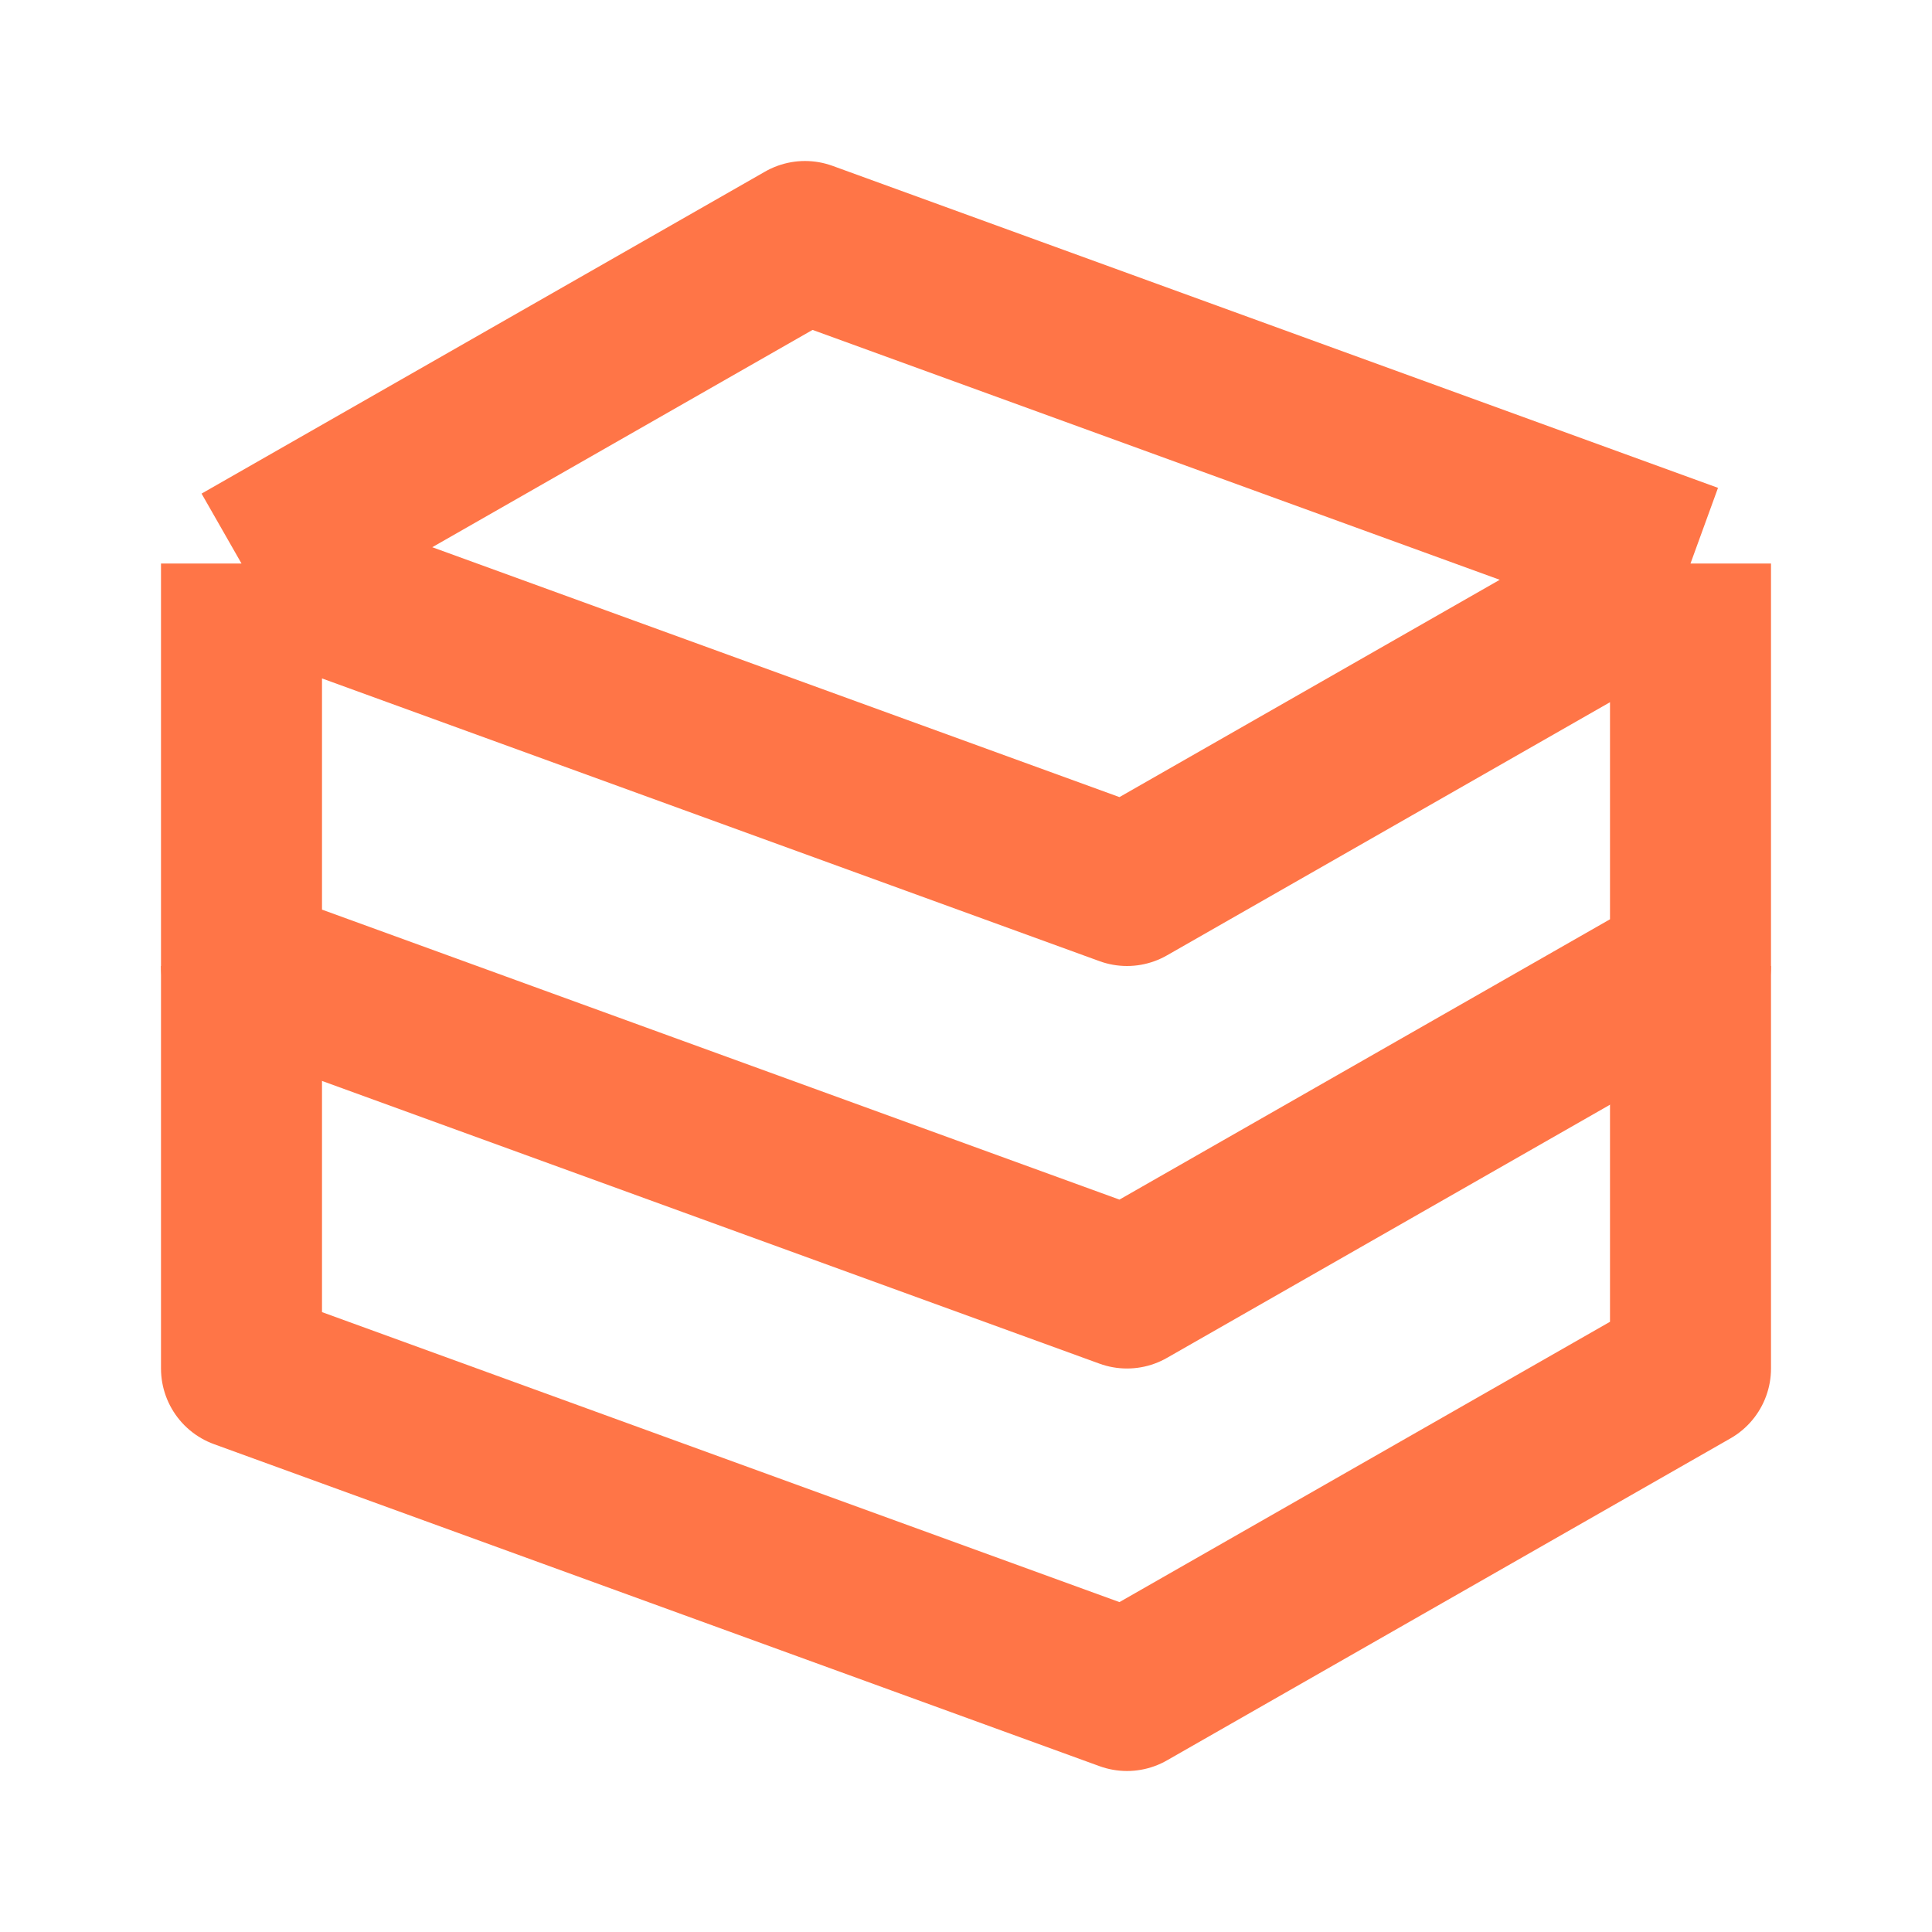 <svg width="24" height="24" viewBox="0 0 24 24" fill="none" xmlns="http://www.w3.org/2000/svg">
<path d="M3 7L10 3L21 7M3 7V12L14 16L21 12V7M3 7L14 11L21 7" stroke="#FF7547" stroke-width="2" stroke-linejoin="round"/>
<path d="M3 12V17L14 21L21 17V12" stroke="#FF7547" stroke-width="2" stroke-linejoin="round"/>
</svg>
